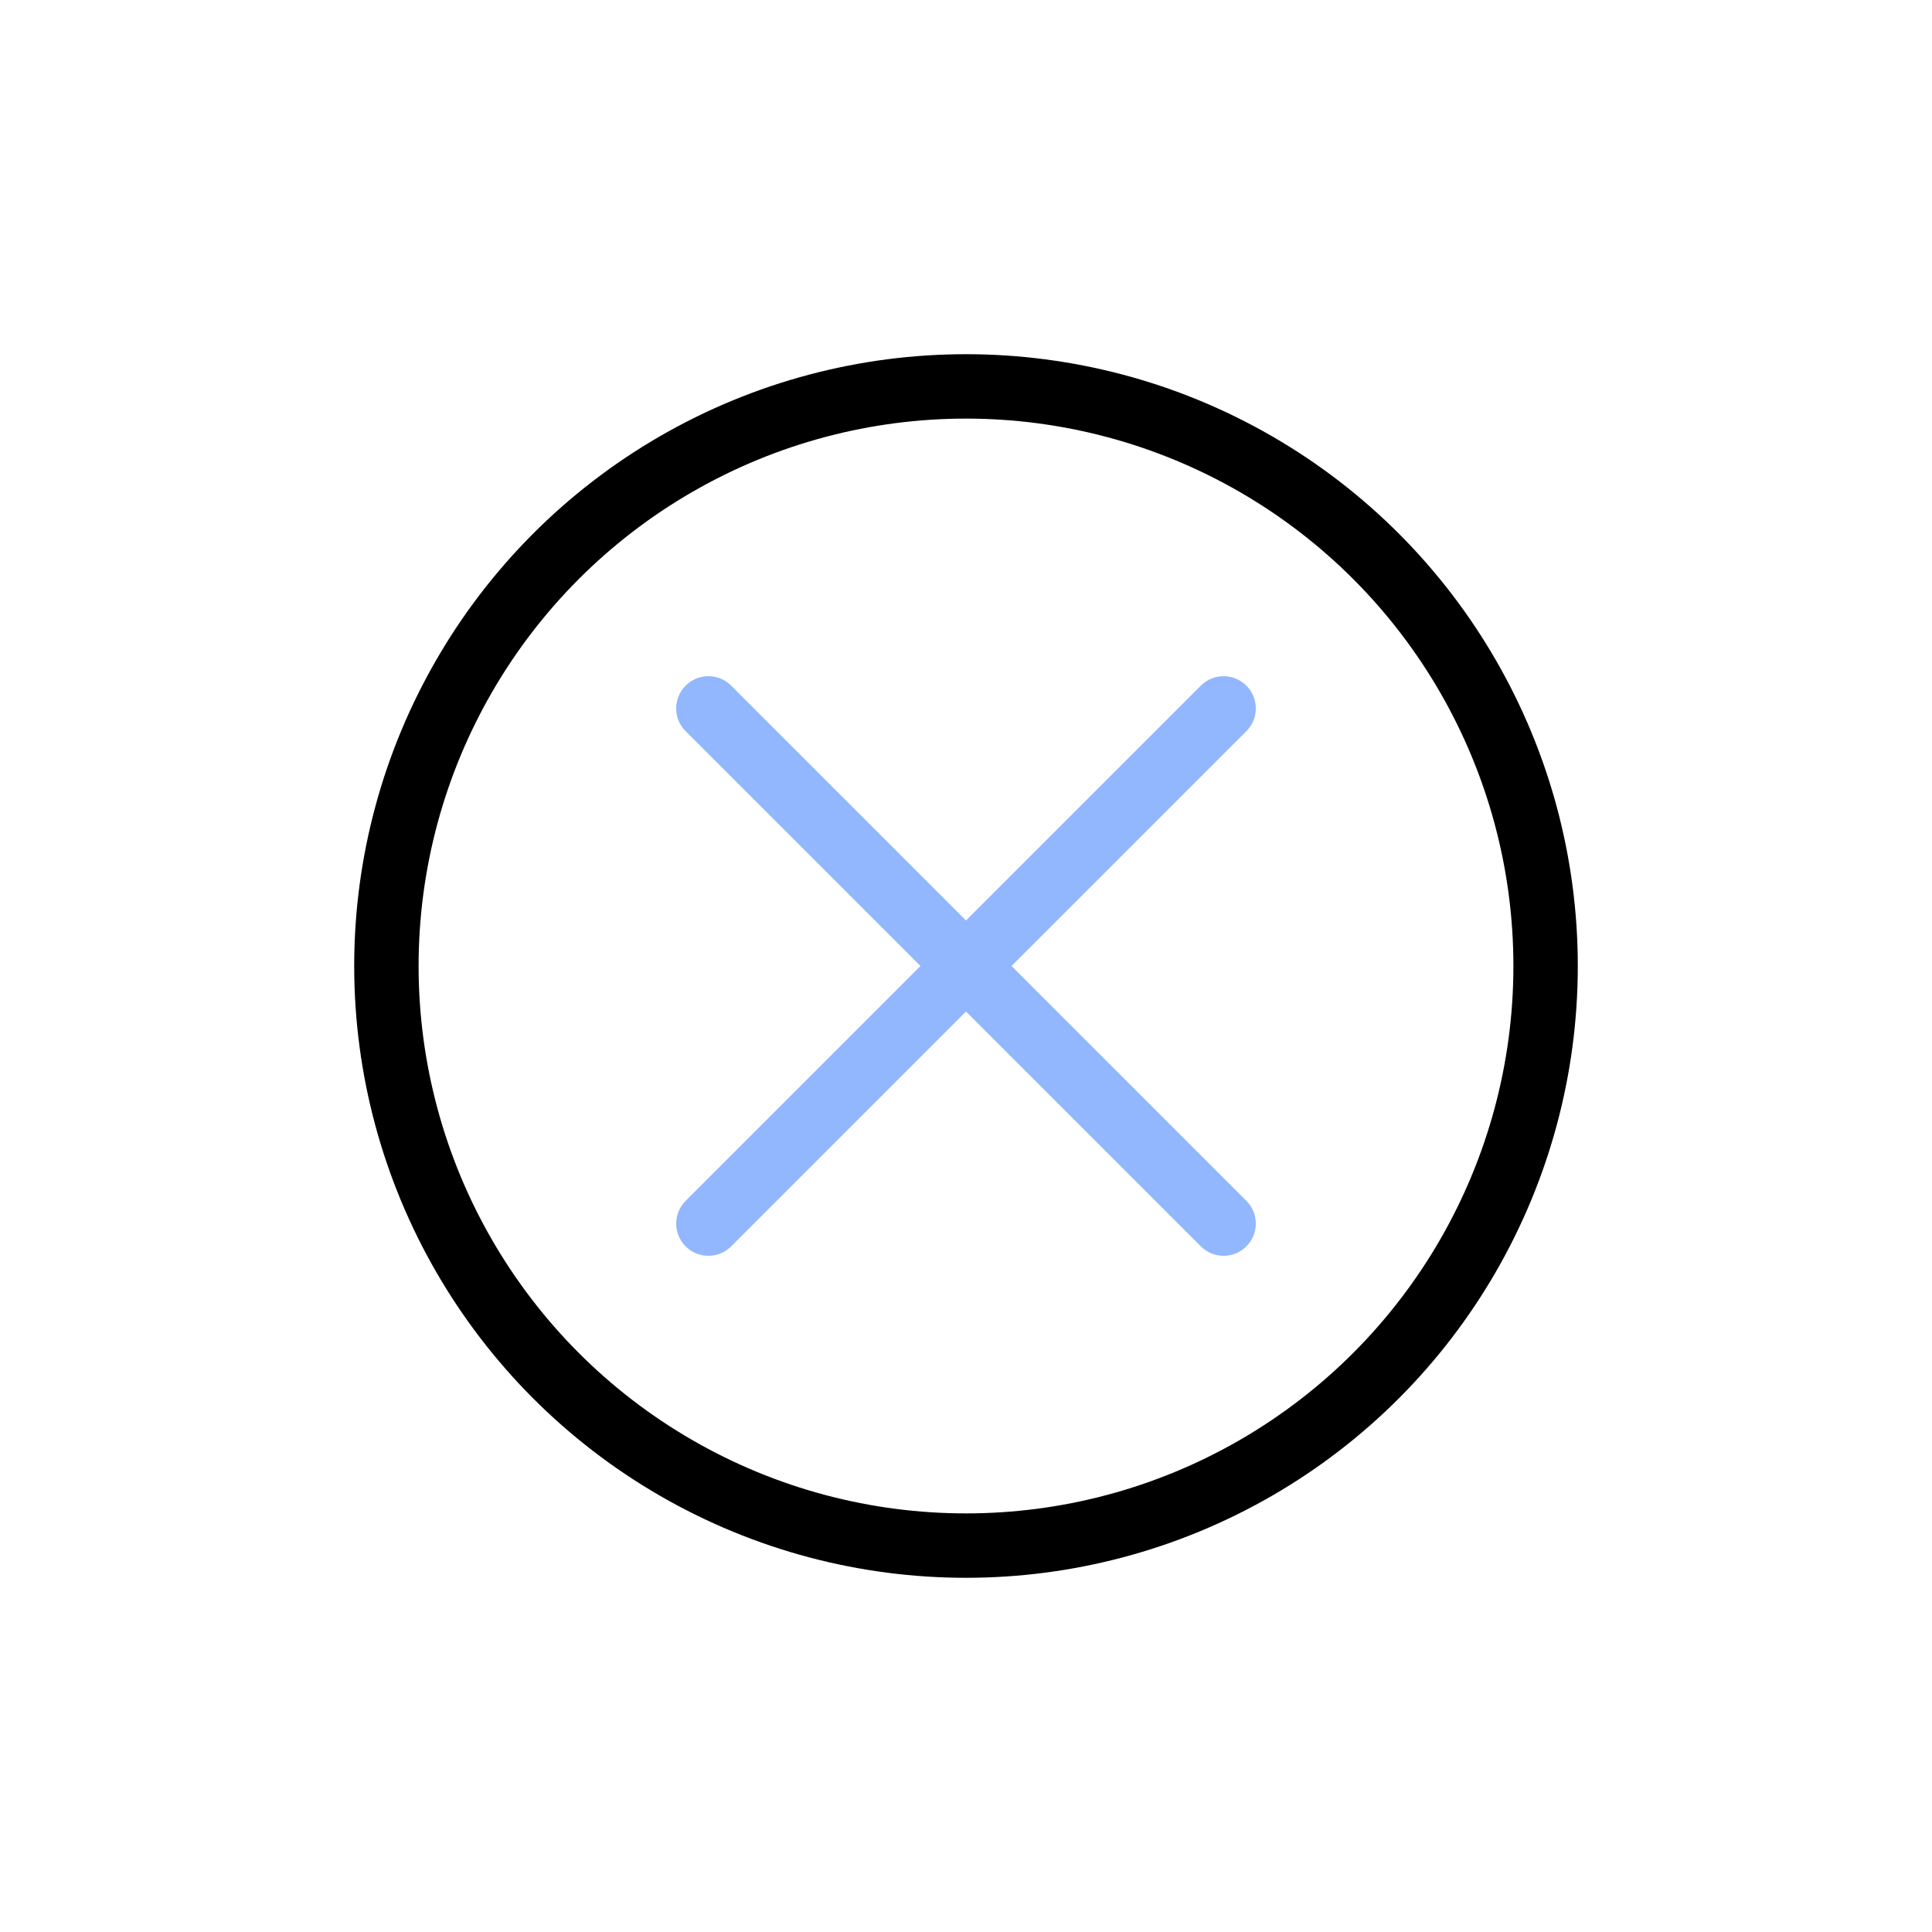 <svg width="60" height="60" viewBox="0 0 60 60" fill="none" xmlns="http://www.w3.org/2000/svg">
<circle cx="30" cy="30" r="18" stroke="black" stroke-width="2"/>
<path fill-rule="evenodd" clip-rule="evenodd" d="M22.707 21.293C22.317 20.902 21.683 20.902 21.293 21.293C20.902 21.683 20.902 22.317 21.293 22.707L28.586 30L21.293 37.293C20.902 37.683 20.902 38.317 21.293 38.707C21.683 39.098 22.317 39.098 22.707 38.707L30 31.414L37.293 38.707C37.683 39.098 38.317 39.098 38.707 38.707C39.098 38.317 39.098 37.683 38.707 37.293L31.414 30L38.707 22.707C39.098 22.317 39.098 21.683 38.707 21.293C38.317 20.902 37.683 20.902 37.293 21.293L30 28.586L22.707 21.293Z" fill="#92B7FF"/>
</svg>
